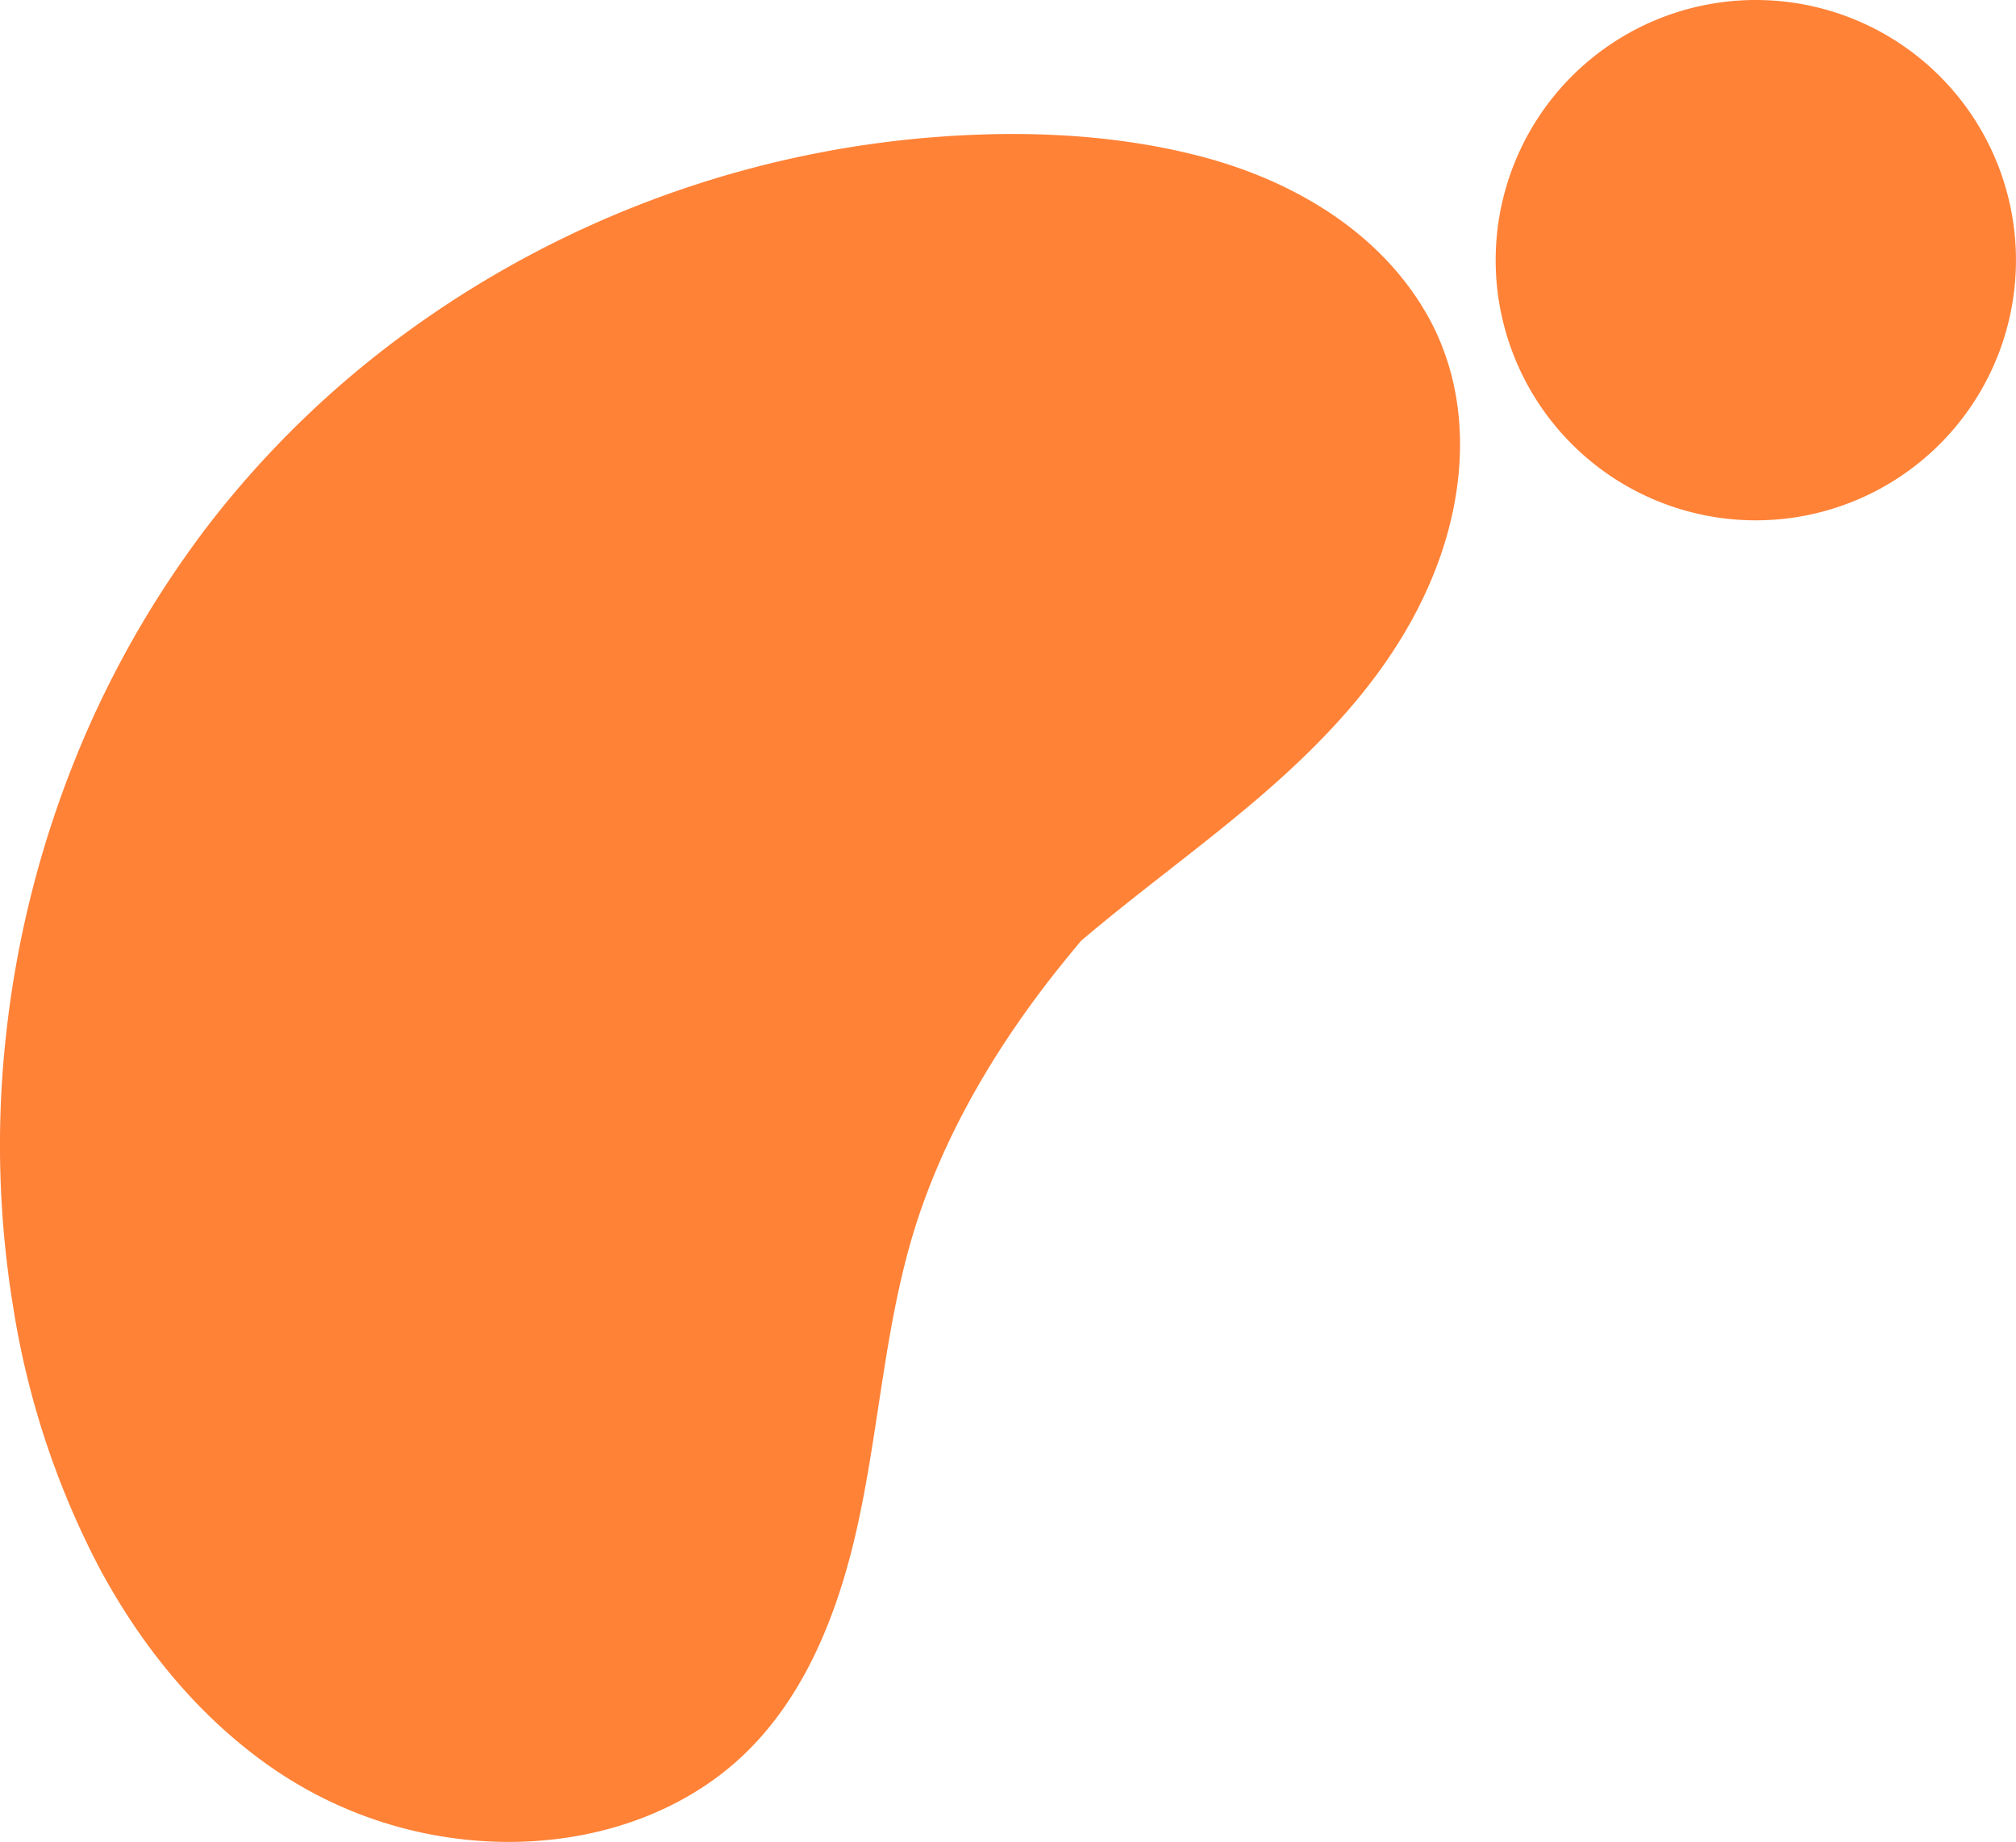 <svg xmlns="http://www.w3.org/2000/svg" xmlns:xlink="http://www.w3.org/1999/xlink" width="260.605" height="238.077" viewBox="0 0 260.605 238.077"><defs><clipPath id="a"><rect width="260.605" height="238.077" fill="#ff8237"/></clipPath></defs><g clip-path="url(#a)"><path d="M184.273,40.331c6.07,10.38,5.46,22.9,1.09,33.78-4.73,11.81-13.42,21.14-22.98,29.28-7.36,6.27-15.25,11.94-22.62,18.2q-1.47,1.755-2.91,3.55c-7.51,9.43-13.88,19.89-17.84,31.32-4.63,13.36-5.19,27.57-8.28,41.27-2.63,11.62-7.37,23.44-16.9,31.1-8.1,6.5-18.57,9.4-28.86,9.24a53.912,53.912,0,0,1-30.06-9.74c-9.41-6.59-16.77-15.74-22.15-25.83a108.929,108.929,0,0,1-11.04-33.44,129.427,129.427,0,0,1-.9-35.65,134.371,134.371,0,0,1,8.7-34.8,129.018,129.018,0,0,1,17.66-31.06A126.108,126.108,0,0,1,52.4,43.071,133.555,133.555,0,0,1,117.713,18c12.4-1.24,25.39-.94,37.49,2.21,11.64,3.03,22.86,9.5,29.07,20.12" fill="#ff8237"/><path d="M260.6,33.628A33.628,33.628,0,1,1,226.977,0,33.628,33.628,0,0,1,260.6,33.628" fill="#ff8237"/></g></svg>